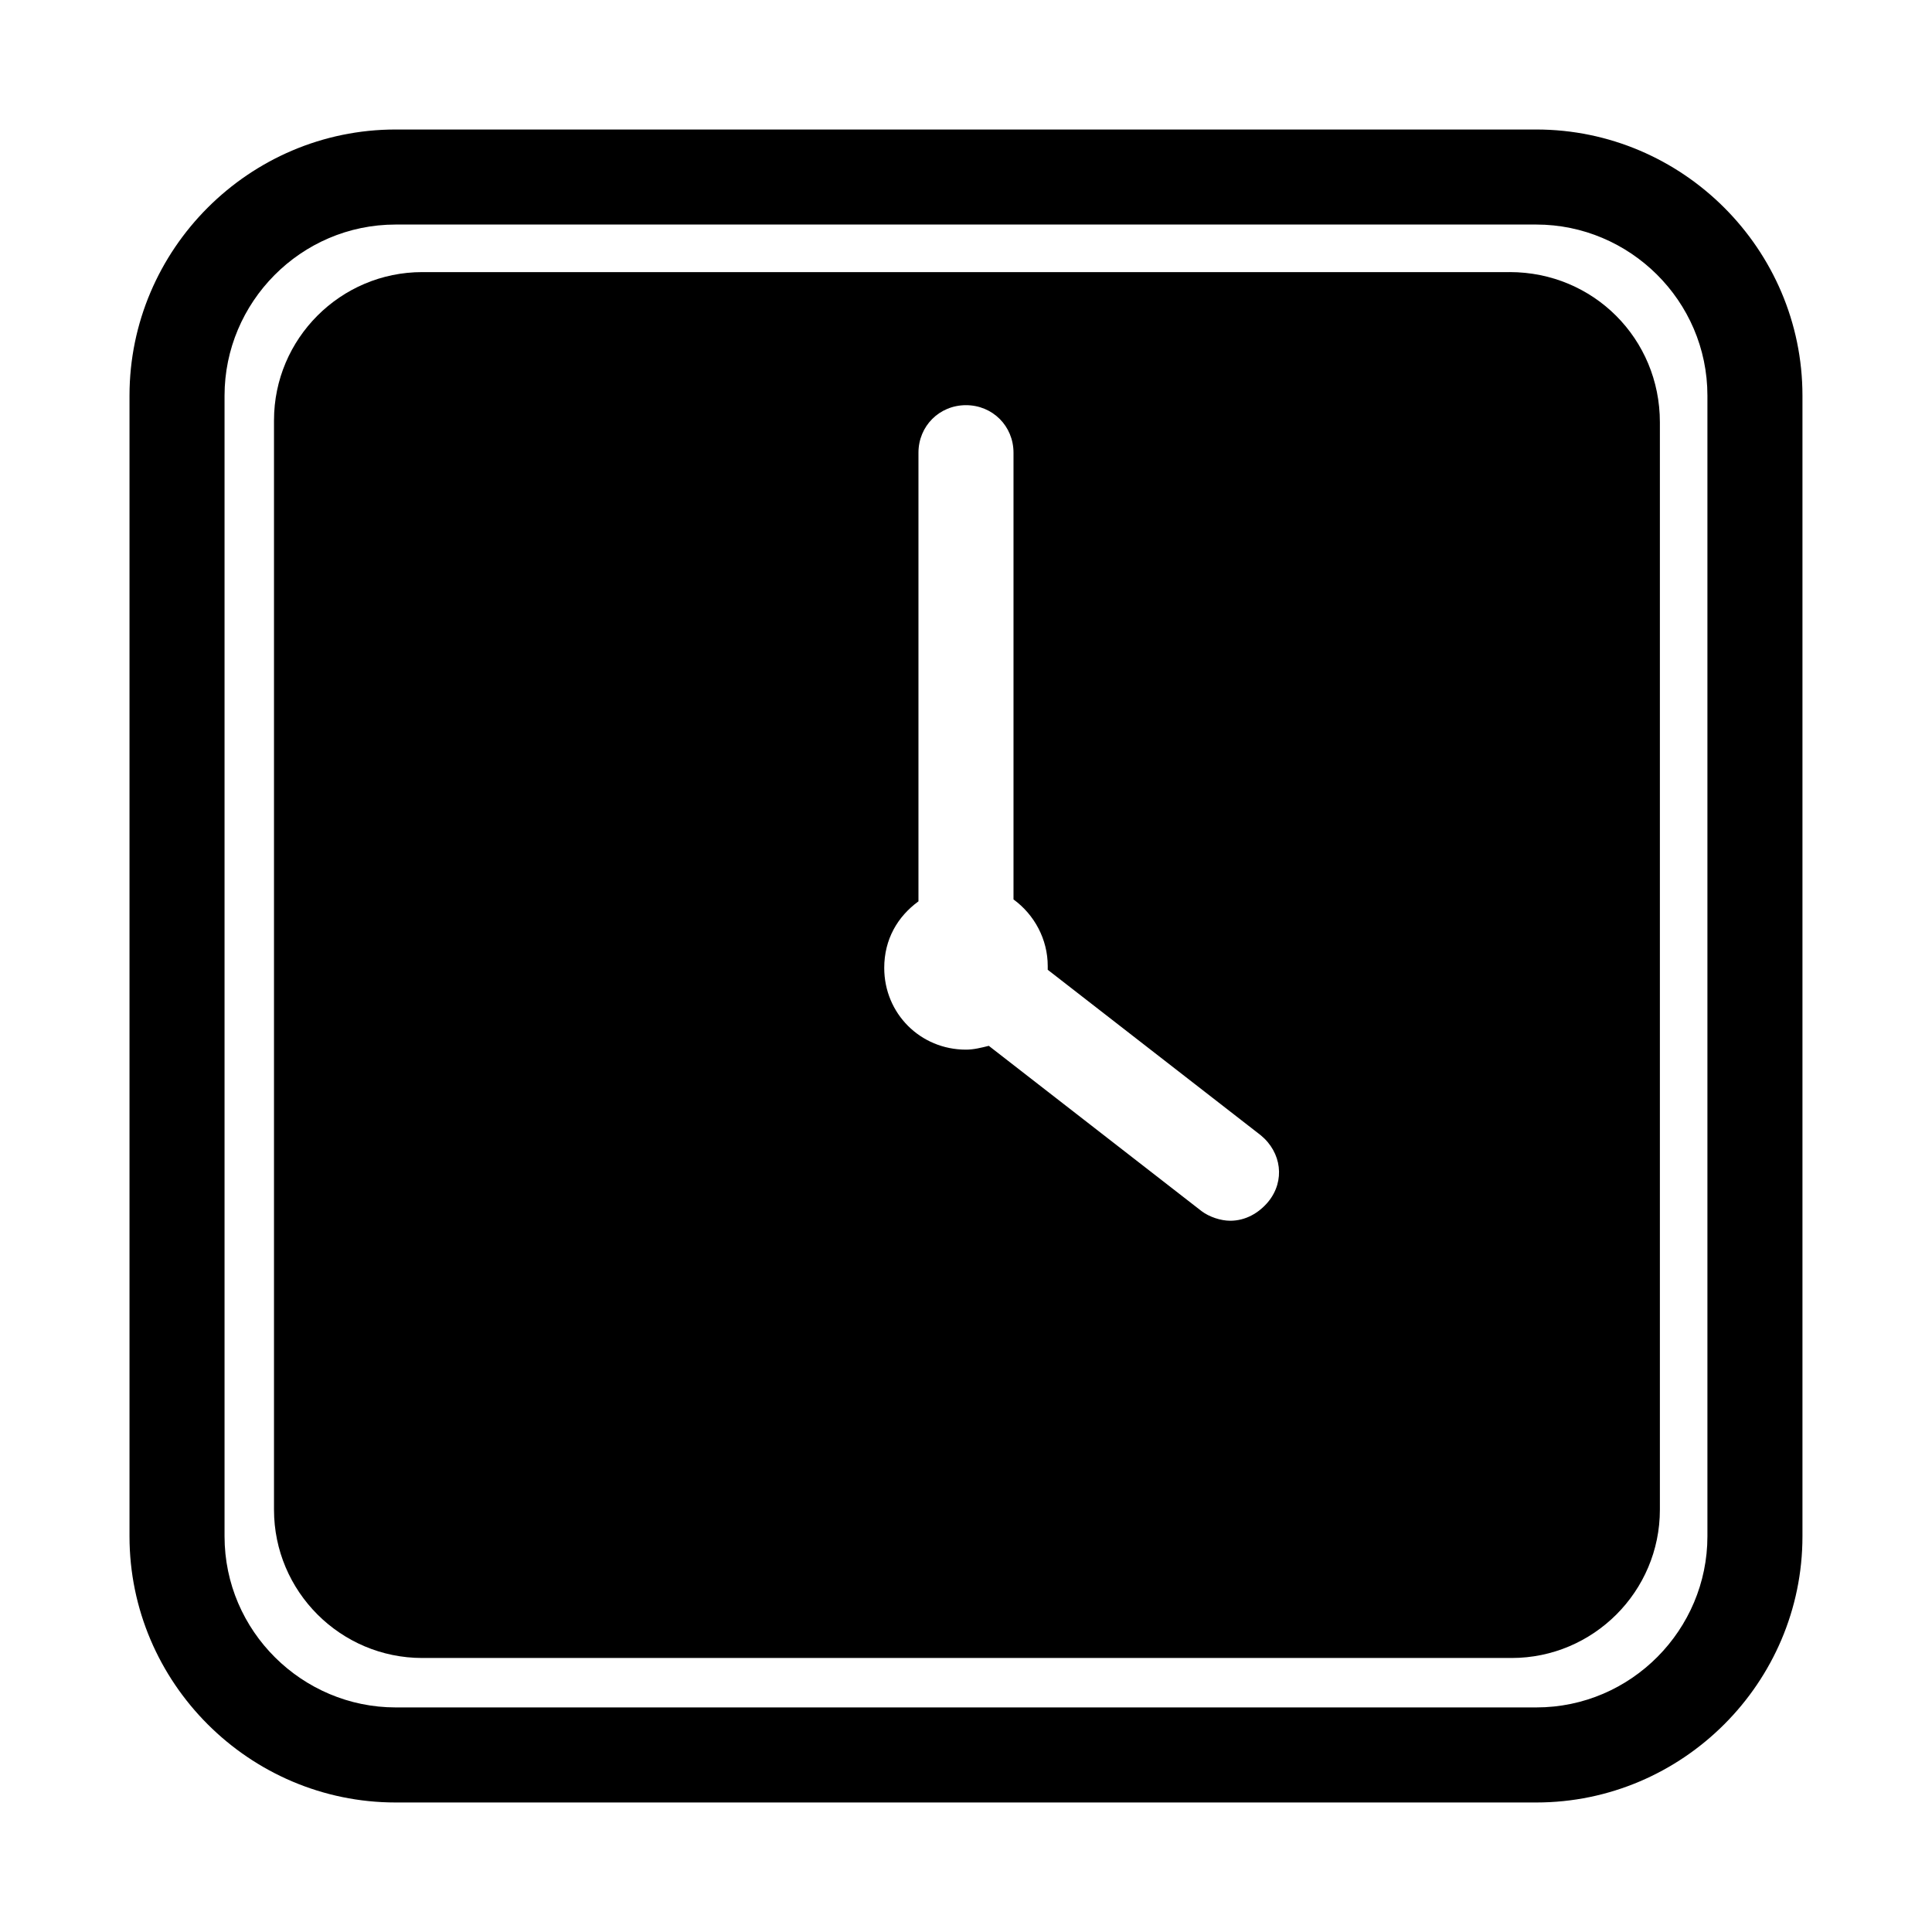 <?xml version="1.0" encoding="UTF-8"?>
<!-- Uploaded to: ICON Repo, www.svgrepo.com, Generator: ICON Repo Mixer Tools -->
<svg fill="#000000" width="800px" height="800px" version="1.1" viewBox="144 144 512 512" xmlns="http://www.w3.org/2000/svg">
 <g>
  <path d="m544.09 216.11h-288.18c-21.664 0-39.297 17.633-39.297 39.297v288.68c0 21.664 17.633 39.297 39.297 39.297h288.68c21.664 0 39.297-17.633 39.297-39.297v-288.18c0-22.168-17.637-39.801-39.801-39.801zm-63.984 246.36c-2.519 3.023-6.047 5.039-10.078 5.039-2.519 0-5.543-1.008-7.559-2.519l-56.426-43.832c-2.016 0.504-4.031 1.008-6.047 1.008-12.09 0-21.664-9.574-21.664-21.664 0-7.559 3.527-13.602 9.07-17.633v-118.9c0-7.055 5.543-12.594 12.594-12.594 7.055 0 12.594 5.543 12.594 12.594v118.39c5.543 4.031 9.07 10.578 9.07 17.633v1.008l56.426 43.832c5.547 4.535 6.551 12.094 2.019 17.637z"/>
  <path d="m551.14 178.32h-302.29c-38.793 0-70.531 31.738-70.531 70.531v302.29c0 38.793 31.738 70.535 70.535 70.535h302.28c38.793 0 70.535-31.738 70.535-70.535v-302.29c0-38.793-31.742-70.531-70.535-70.531zm45.344 372.82c0 24.688-20.152 45.344-45.344 45.344h-302.29c-24.688 0-45.344-20.152-45.344-45.344v-302.29c0-24.688 20.152-45.344 45.344-45.344h302.29c24.688 0 45.344 20.152 45.344 45.344z"/>
 </g>
</svg>